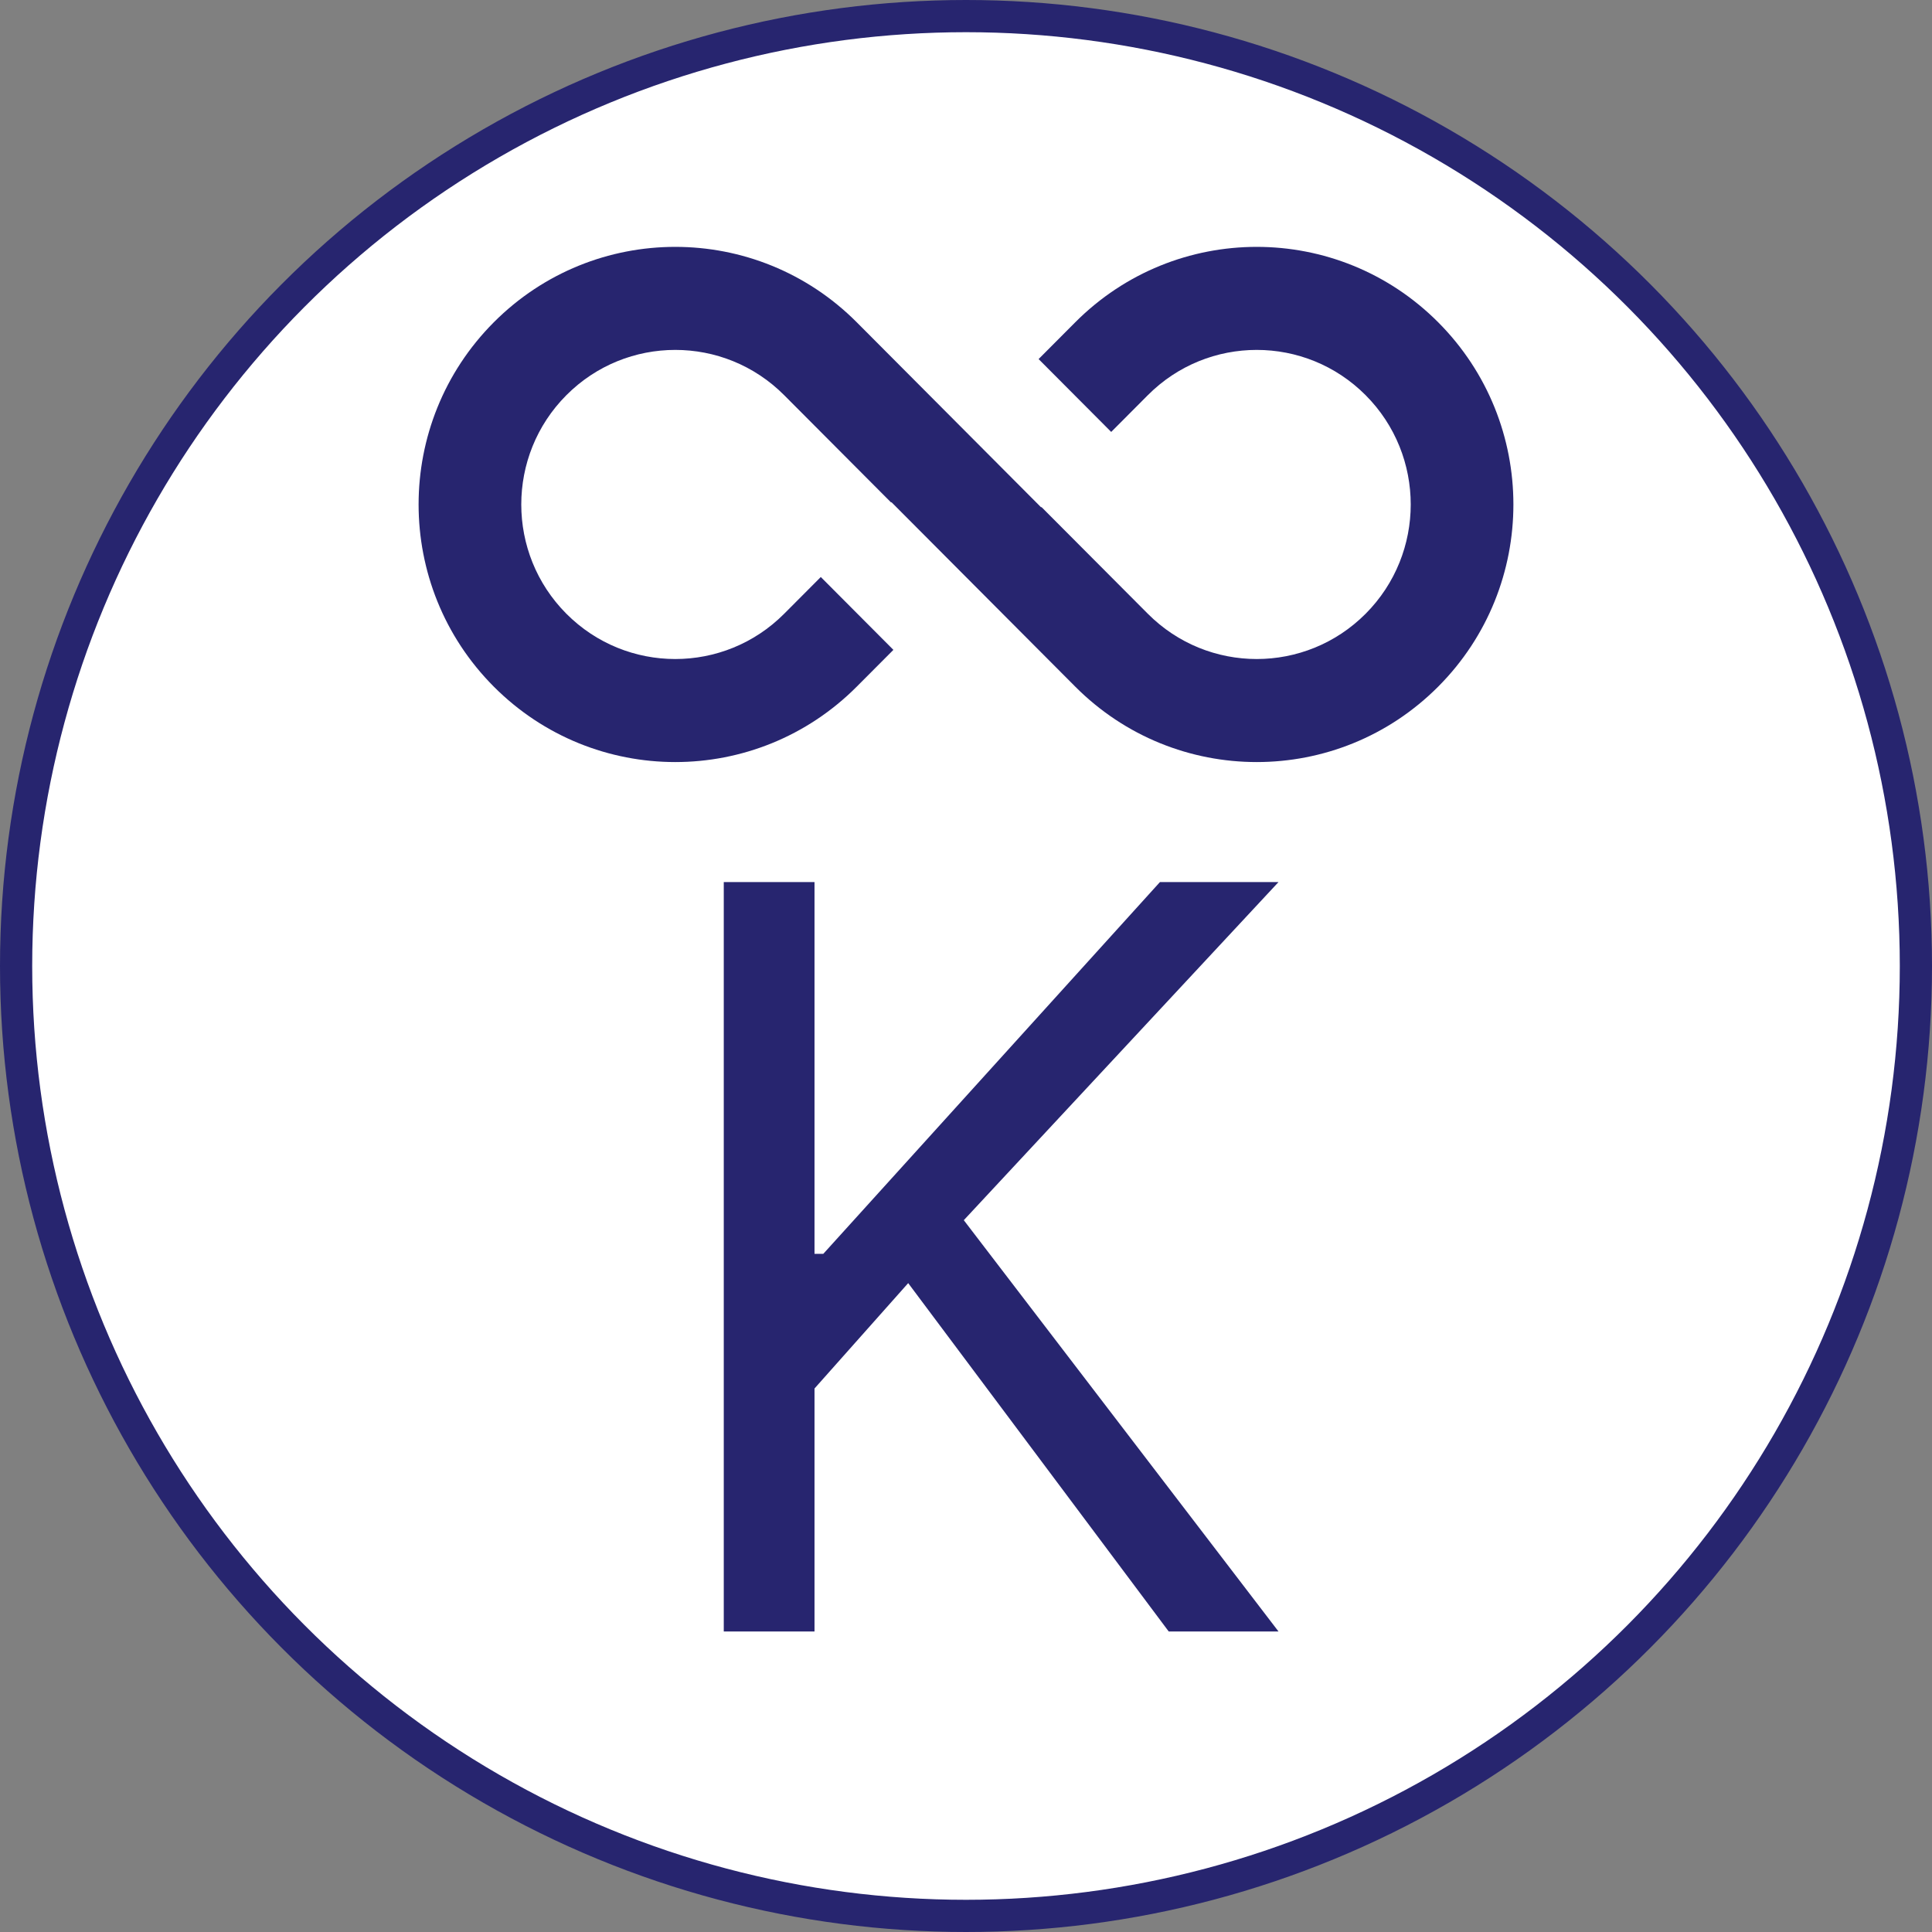 <?xml version="1.0" encoding="UTF-8"?> <svg xmlns="http://www.w3.org/2000/svg" width="180" height="180" viewBox="0 0 180 180" fill="none"><rect x="0" y="0" width="180" height="180" fill="#808080" stroke="none"/><circle cx="90" cy="90" r="88.5" fill="white" stroke="#27256F" stroke-width="3"></circle><path d="M67.432 152V82.182H75.886V116.818H76.704L108.068 82.182H119.114L89.795 113.682L119.114 152H108.886L84.614 119.545L75.886 129.364V152H67.432Z" fill="#27256F"></path><path d="M73.06 36.818L83.023 46.816L83.053 46.786L90 53.758L90.03 53.788L100.176 63.97C109.515 73.343 124.656 73.343 133.995 63.97C143.335 54.598 143.335 39.402 133.995 30.029C124.656 20.657 109.515 20.657 100.176 30.029L96.764 33.454L103.528 40.242L106.94 36.818C112.543 31.194 121.628 31.194 127.232 36.818C132.835 42.441 132.835 51.559 127.232 57.182C121.628 62.806 112.543 62.806 106.94 57.182L97.028 47.236L96.998 47.266L79.824 30.029C70.485 20.657 55.343 20.657 46.004 30.029C36.665 39.402 36.665 54.598 46.004 63.97C55.343 73.343 70.485 73.343 79.824 63.97L83.236 60.547L76.472 53.758L73.06 57.182C67.457 62.806 58.372 62.806 52.768 57.182C47.165 51.559 47.165 42.441 52.768 36.818C58.372 31.194 67.457 31.194 73.06 36.818Z" fill="#27256F"></path></svg> 